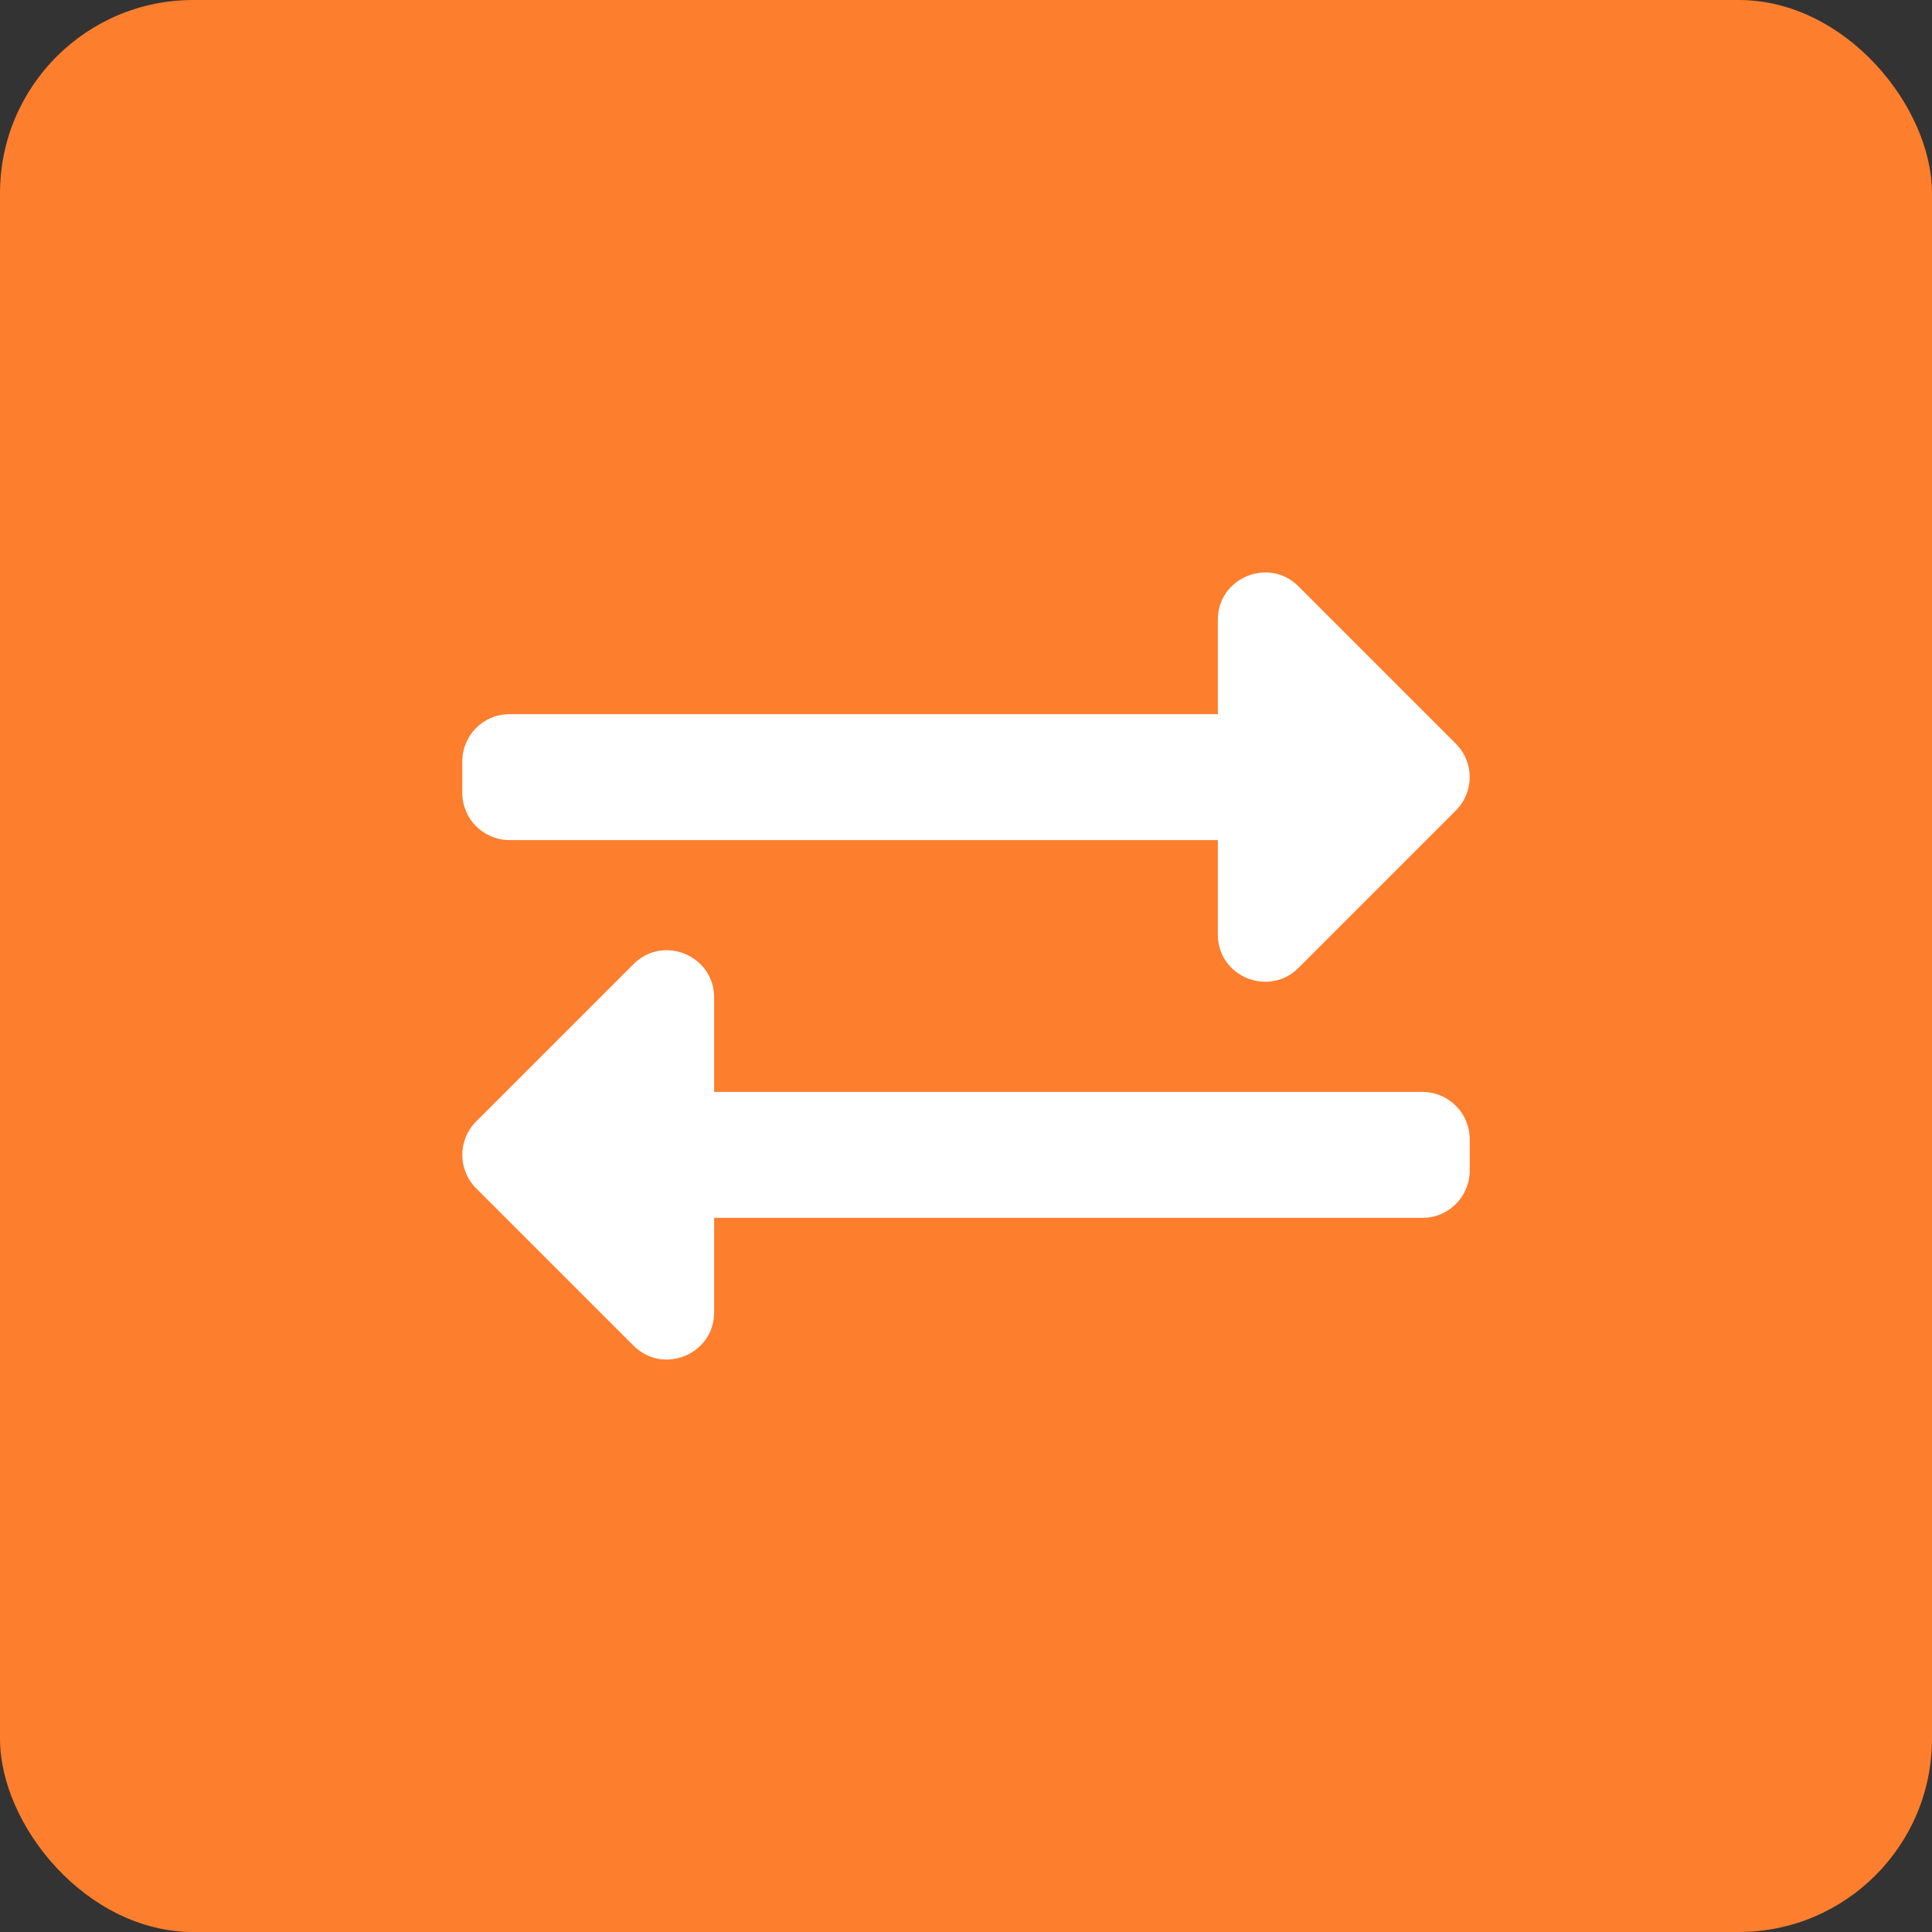 <?xml version="1.0" encoding="UTF-8"?> <svg xmlns="http://www.w3.org/2000/svg" width="70" height="70" viewBox="0 0 70 70" fill="none"><rect x="0" y="0" width="70" height="70" fill="#333333" stroke="none"/><rect width="70" height="70" rx="7" fill="#FD7E2D"></rect><path d="M16.75 28.727V27.586C16.75 26.641 17.516 25.875 18.461 25.875H44.125V22.453C44.125 20.93 45.971 20.169 47.046 21.244L52.749 26.947C53.417 27.615 53.417 28.698 52.749 29.366L47.046 35.069C45.975 36.14 44.125 35.389 44.125 33.86V30.438H18.461C17.516 30.438 16.75 29.672 16.75 28.727ZM51.539 39.563H25.875V36.141C25.875 34.621 24.031 33.854 22.954 34.931L17.251 40.634C16.583 41.302 16.583 42.386 17.251 43.054L22.954 48.757C24.026 49.828 25.875 49.075 25.875 47.547V44.125H51.539C52.484 44.125 53.25 43.359 53.25 42.414V41.274C53.25 40.329 52.484 39.563 51.539 39.563Z" fill="white"></path></svg> 